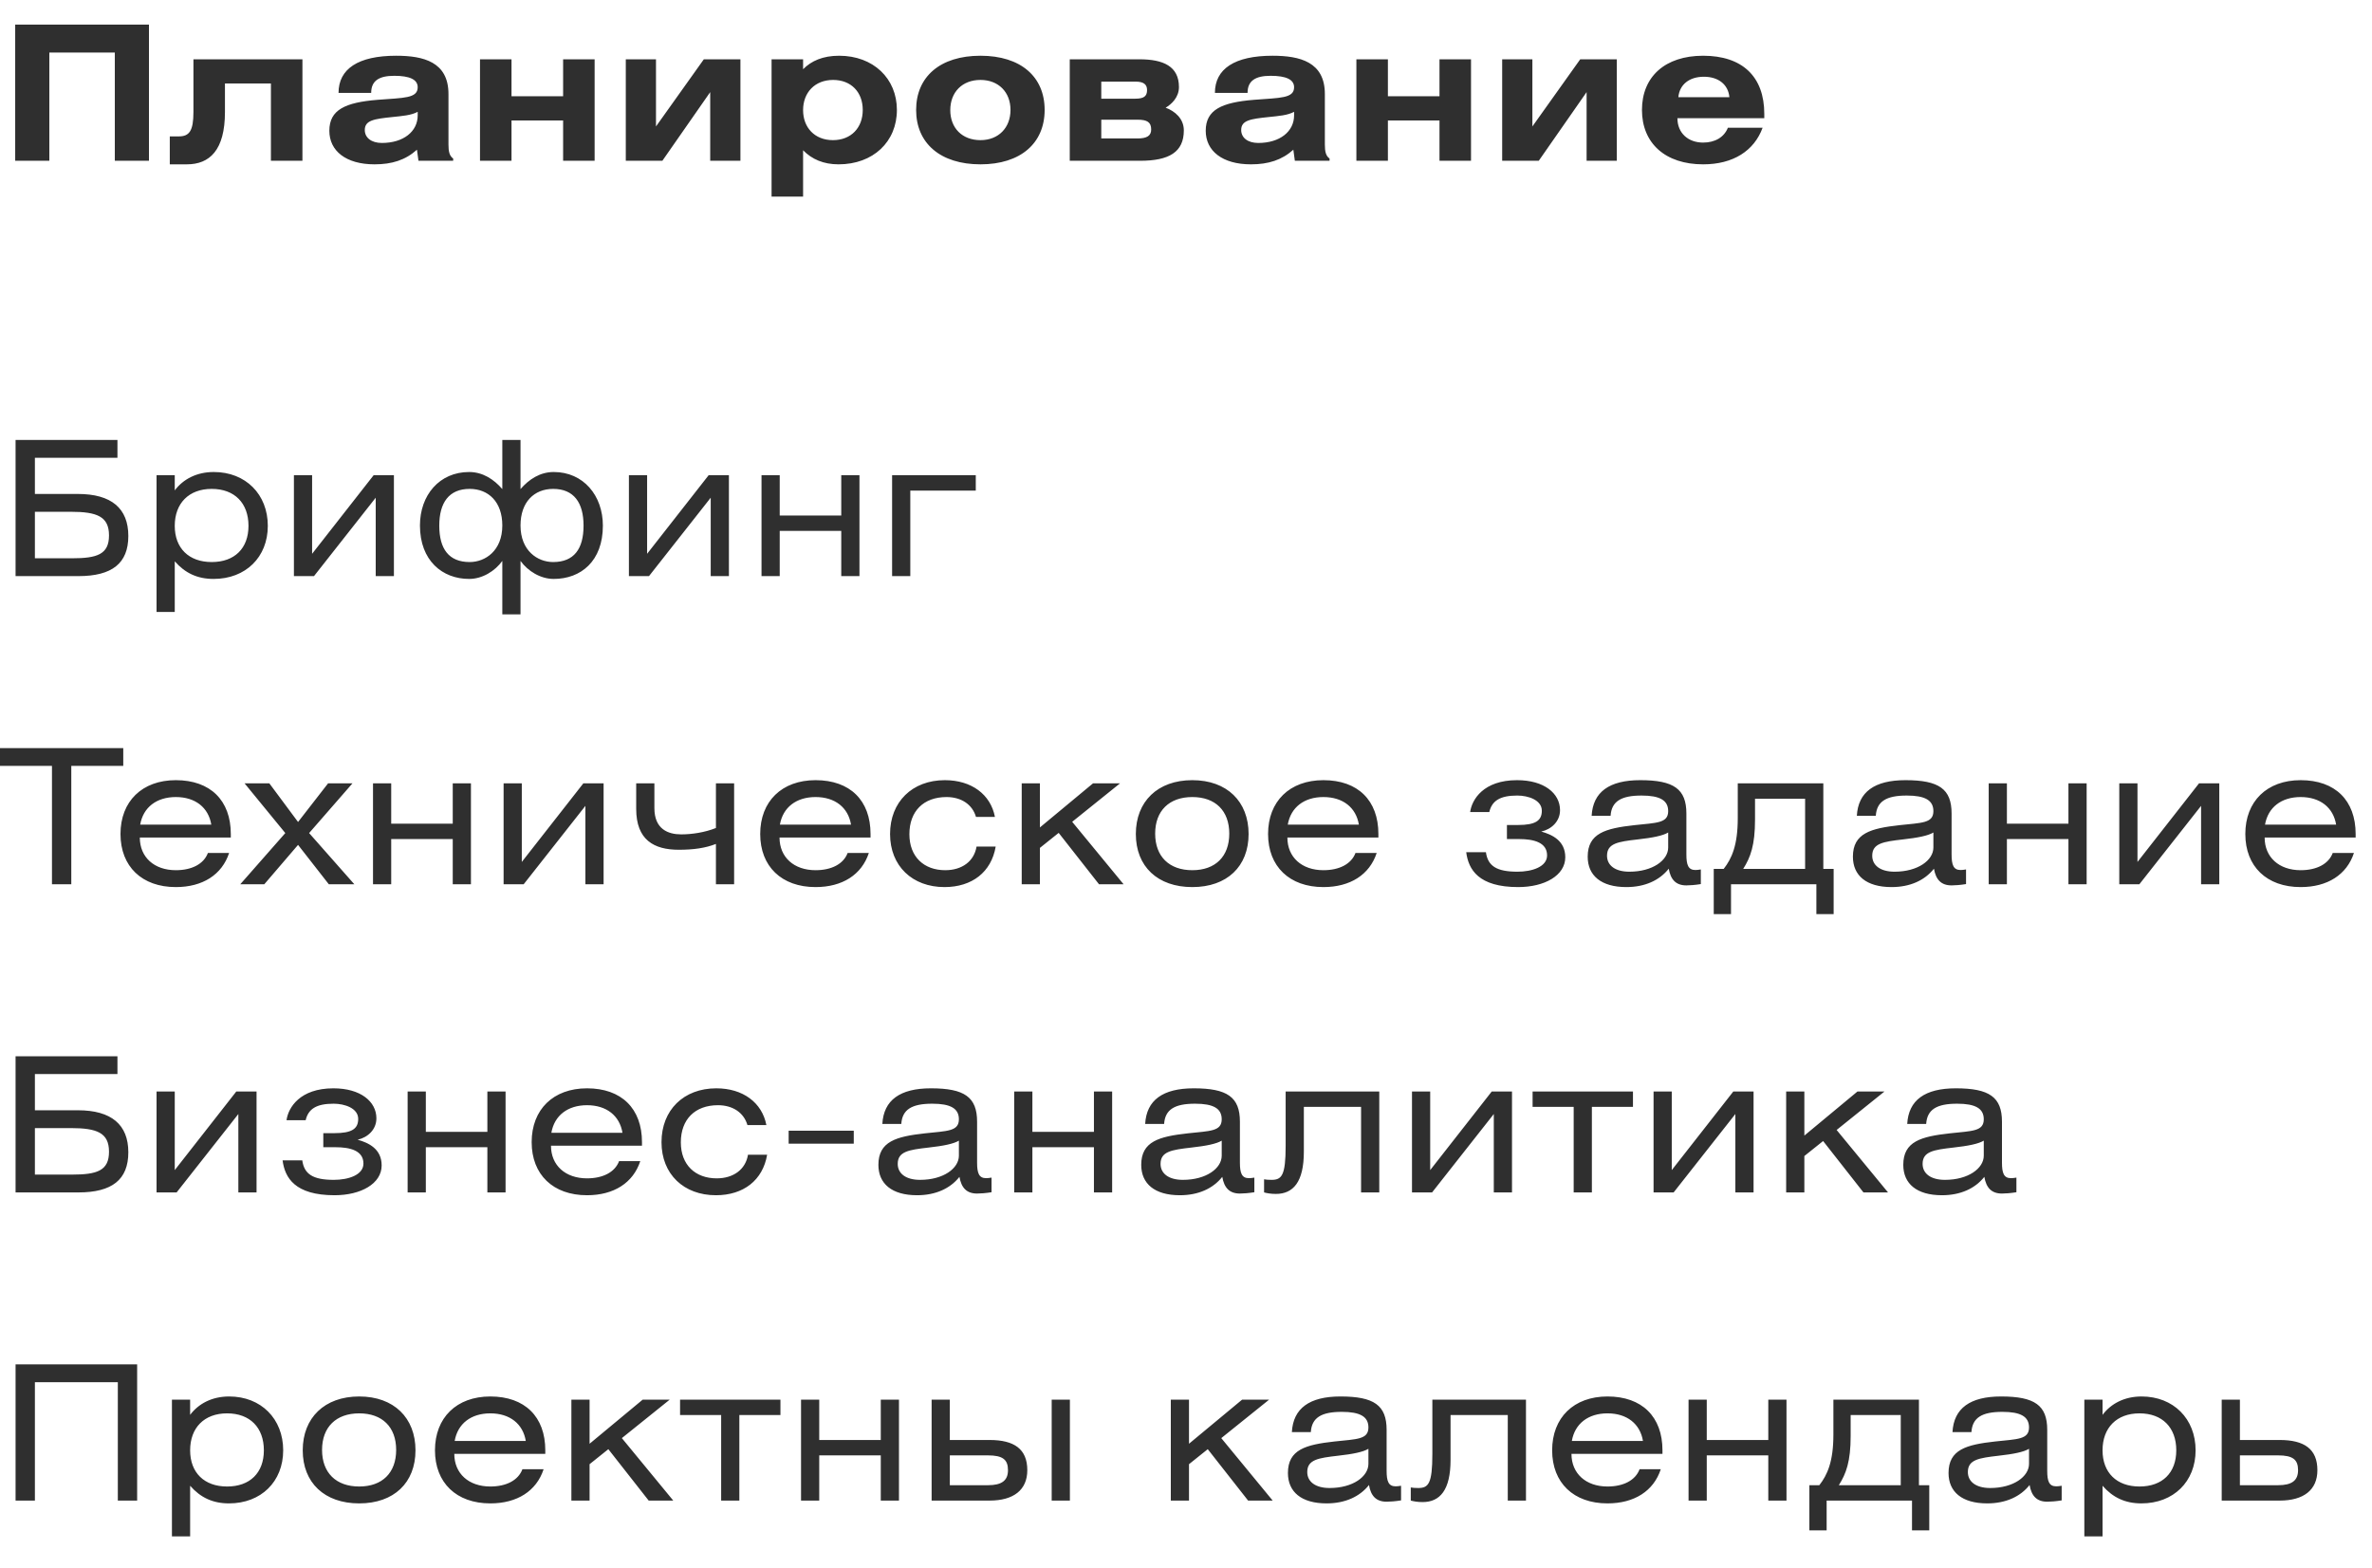 <?xml version="1.0" encoding="UTF-8"?> <svg xmlns="http://www.w3.org/2000/svg" width="177" height="117" viewBox="0 0 177 117" fill="none"><path d="M1.134 1.836H11.116V12H8.568V3.922H3.682V12H1.134V1.836ZM14.434 4.426H22.568V12H20.216V6.232H16.786V8.36C16.786 11.216 15.638 12.266 13.944 12.266H12.67V10.18H13.342C14.126 10.18 14.434 9.774 14.434 8.36V4.426ZM27.698 6.932H25.262C25.262 5.14 26.732 4.16 29.559 4.16C31.604 4.16 33.465 4.622 33.465 7.016V10.782C33.465 11.3 33.535 11.636 33.816 11.832V12H31.226L31.113 11.174C30.259 11.944 29.252 12.266 27.95 12.266C25.808 12.266 24.576 11.258 24.576 9.76C24.576 8.192 25.765 7.646 28.174 7.45C30.119 7.296 31.169 7.352 31.169 6.512C31.169 5.938 30.581 5.658 29.419 5.658C28.271 5.658 27.698 6.036 27.698 6.932ZM31.169 8.346C30.68 8.612 30.035 8.654 29.252 8.738C27.922 8.878 27.221 8.976 27.221 9.704C27.221 10.278 27.712 10.67 28.495 10.67C30.105 10.67 31.169 9.816 31.169 8.612V8.346ZM38.169 4.426V7.184H42.02V4.426H44.371V12H42.02V8.99H38.169V12H35.818V4.426H38.169ZM48.95 4.426V9.438L52.52 4.426H55.251V12H52.996V6.876L49.426 12H46.697V4.426H48.95ZM59.927 4.426V5.168C60.529 4.552 61.397 4.16 62.615 4.16C65.163 4.16 66.927 5.854 66.927 8.206C66.927 10.586 65.149 12.266 62.573 12.266C61.453 12.266 60.585 11.888 59.927 11.216V14.674H57.575V4.426H59.927ZM62.167 5.966C60.809 5.966 59.927 6.904 59.927 8.22C59.927 9.522 60.795 10.46 62.153 10.46C63.511 10.46 64.379 9.536 64.379 8.206C64.379 6.876 63.511 5.966 62.167 5.966ZM68.362 8.206C68.362 5.728 70.154 4.16 73.164 4.16C76.174 4.16 77.952 5.728 77.952 8.206C77.952 10.698 76.146 12.266 73.164 12.266C70.182 12.266 68.362 10.698 68.362 8.206ZM70.91 8.22C70.91 9.55 71.792 10.46 73.164 10.46C74.508 10.46 75.404 9.536 75.404 8.206C75.404 6.876 74.508 5.966 73.164 5.966C71.792 5.966 70.91 6.89 70.91 8.22ZM79.826 12V4.426H85.034C86.798 4.426 87.974 4.944 87.974 6.498C87.974 7.268 87.414 7.786 86.98 8.038C87.666 8.29 88.338 8.85 88.338 9.732C88.338 11.356 87.232 12 85.076 12H79.826ZM82.178 8.934V10.334H84.88C85.58 10.334 85.902 10.138 85.902 9.662C85.902 9.116 85.594 8.934 84.894 8.934H82.178ZM82.178 6.092V7.366H84.712C85.356 7.366 85.594 7.184 85.594 6.722C85.594 6.302 85.342 6.092 84.74 6.092H82.178ZM93.094 6.932H90.658C90.658 5.14 92.128 4.16 94.956 4.16C97 4.16 98.862 4.622 98.862 7.016V10.782C98.862 11.3 98.932 11.636 99.212 11.832V12H96.622L96.51 11.174C95.656 11.944 94.648 12.266 93.346 12.266C91.204 12.266 89.972 11.258 89.972 9.76C89.972 8.192 91.162 7.646 93.57 7.45C95.516 7.296 96.566 7.352 96.566 6.512C96.566 5.938 95.978 5.658 94.816 5.658C93.668 5.658 93.094 6.036 93.094 6.932ZM96.566 8.346C96.076 8.612 95.432 8.654 94.648 8.738C93.318 8.878 92.618 8.976 92.618 9.704C92.618 10.278 93.108 10.67 93.892 10.67C95.502 10.67 96.566 9.816 96.566 8.612V8.346ZM103.566 4.426V7.184H107.416V4.426H109.768V12H107.416V8.99H103.566V12H101.214V4.426H103.566ZM114.347 4.426V9.438L117.917 4.426H120.647V12H118.393V6.876L114.823 12H112.093V4.426H114.347ZM131.526 9.536C130.896 11.258 129.328 12.266 127.088 12.266C124.274 12.266 122.524 10.698 122.524 8.206C122.524 5.728 124.246 4.16 127.088 4.16C130.014 4.16 131.652 5.714 131.652 8.5V8.822H125.17C125.17 9.928 125.968 10.642 127.088 10.642C127.984 10.642 128.656 10.236 128.936 9.536H131.526ZM125.24 7.254H129.048C128.964 6.316 128.236 5.728 127.144 5.728C126.052 5.728 125.324 6.316 125.24 7.254Z" fill="#2F2F2F"></path><path d="M1.162 32.836H8.764V34.166H2.604V36.868H5.81C8.316 36.868 9.576 37.946 9.576 40.004C9.576 42.048 8.358 43 5.852 43H1.162V32.836ZM2.604 38.198V41.67H5.362C7.252 41.67 8.134 41.376 8.134 39.962C8.134 38.548 7.238 38.198 5.278 38.198H2.604ZM13.04 35.468V36.602C13.67 35.762 14.678 35.23 15.952 35.23C18.332 35.23 19.984 36.896 19.984 39.248C19.984 41.586 18.332 43.21 15.938 43.21C14.734 43.21 13.81 42.776 13.04 41.894V45.674H11.682V35.468H13.04ZM15.798 36.49C14.09 36.49 13.04 37.568 13.04 39.248C13.04 40.914 14.09 41.95 15.798 41.95C17.506 41.95 18.542 40.928 18.542 39.248C18.542 37.554 17.506 36.49 15.798 36.49ZM23.29 35.468V41.334L27.882 35.468H29.394V43H28.036V37.148L23.43 43H21.932V35.468H23.29ZM37.483 32.836H38.841V36.504C39.471 35.776 40.297 35.23 41.319 35.23C43.531 35.23 44.987 36.98 44.987 39.234C44.987 41.88 43.349 43.21 41.319 43.21C40.325 43.21 39.387 42.622 38.841 41.866V45.856H37.483V41.866C36.937 42.622 35.999 43.21 35.005 43.21C33.017 43.21 31.337 41.852 31.337 39.22C31.337 36.952 32.793 35.23 35.005 35.23C36.027 35.23 36.853 35.776 37.483 36.504V32.836ZM41.277 36.49C39.863 36.49 38.841 37.47 38.841 39.22C38.841 41.11 40.115 41.95 41.277 41.95C42.831 41.95 43.545 40.97 43.545 39.234C43.545 37.512 42.817 36.49 41.277 36.49ZM35.047 36.49C33.507 36.49 32.779 37.512 32.779 39.234C32.779 40.97 33.493 41.95 35.047 41.95C36.209 41.95 37.483 41.11 37.483 39.22C37.483 37.47 36.461 36.49 35.047 36.49ZM48.288 35.468V41.334L52.88 35.468H54.392V43H53.034V37.148L48.428 43H46.93V35.468H48.288ZM58.183 35.468V38.478H62.775V35.468H64.133V43H62.775V39.626H58.183V43H56.825V35.468H58.183ZM66.569 35.468H72.813V36.616H67.927V43H66.569V35.468Z" fill="#2F2F2F"></path><path d="M0 55.836H9.198V57.166H5.32V66H3.878V57.166H0V55.836ZM17.223 62.514H10.433C10.433 63.984 11.511 64.95 13.121 64.95C14.311 64.95 15.207 64.488 15.515 63.662H17.097C16.565 65.286 15.123 66.21 13.121 66.21C10.587 66.21 8.991 64.67 8.991 62.248C8.991 59.812 10.601 58.23 13.121 58.23C15.697 58.23 17.223 59.742 17.223 62.248V62.514ZM10.461 61.548H15.767C15.557 60.274 14.577 59.49 13.121 59.49C11.679 59.49 10.685 60.26 10.461 61.548ZM18.251 58.468H20.099L22.241 61.352L24.481 58.468H26.301L23.067 62.178L26.441 66H24.537L22.241 63.06L19.721 66H17.929L21.289 62.178L18.251 58.468ZM29.192 58.468V61.478H33.784V58.468H35.142V66H33.784V62.626H29.192V66H27.834V58.468H29.192ZM38.937 58.468V64.334L43.529 58.468H45.041V66H43.683V60.148L39.077 66H37.579V58.468H38.937ZM47.473 58.468H48.831V60.316C48.831 61.898 49.867 62.276 50.833 62.276C51.617 62.276 52.583 62.136 53.423 61.8V58.468H54.781V66H53.423V62.99C52.639 63.298 51.757 63.424 50.651 63.424C48.803 63.424 47.473 62.696 47.473 60.372V58.468ZM64.96 62.514H58.169C58.169 63.984 59.248 64.95 60.858 64.95C62.047 64.95 62.944 64.488 63.252 63.662H64.834C64.302 65.286 62.859 66.21 60.858 66.21C58.324 66.21 56.727 64.67 56.727 62.248C56.727 59.812 58.337 58.23 60.858 58.23C63.434 58.23 64.96 59.742 64.96 62.248V62.514ZM58.197 61.548H63.504C63.294 60.274 62.313 59.49 60.858 59.49C59.416 59.49 58.422 60.26 58.197 61.548ZM74.243 60.974H72.829C72.563 60.05 71.737 59.49 70.631 59.49C68.909 59.49 67.859 60.554 67.859 62.262C67.859 63.956 68.951 64.95 70.533 64.95C71.779 64.95 72.689 64.292 72.871 63.186H74.299C73.977 65.09 72.535 66.21 70.477 66.21C68.083 66.21 66.417 64.642 66.417 62.248C66.417 59.854 68.069 58.23 70.505 58.23C72.493 58.23 73.921 59.294 74.243 60.974ZM77.599 58.468V61.758L81.561 58.468H83.577L80.007 61.338L83.843 66H82.009L78.999 62.164L77.599 63.284V66H76.241V58.468H77.599ZM88.971 58.23C91.561 58.23 93.171 59.826 93.171 62.248C93.171 64.67 91.561 66.21 88.971 66.21C86.381 66.21 84.757 64.67 84.757 62.248C84.757 59.826 86.381 58.23 88.971 58.23ZM88.971 59.49C87.249 59.49 86.199 60.512 86.199 62.22C86.199 63.928 87.249 64.95 88.971 64.95C90.693 64.95 91.729 63.928 91.729 62.22C91.729 60.512 90.693 59.49 88.971 59.49ZM102.856 62.514H96.066C96.066 63.984 97.144 64.95 98.754 64.95C99.944 64.95 100.84 64.488 101.148 63.662H102.73C102.198 65.286 100.756 66.21 98.754 66.21C96.22 66.21 94.624 64.67 94.624 62.248C94.624 59.812 96.234 58.23 98.754 58.23C101.33 58.23 102.856 59.742 102.856 62.248V62.514ZM96.094 61.548H101.4C101.19 60.274 100.21 59.49 98.754 59.49C97.312 59.49 96.318 60.26 96.094 61.548ZM111.132 60.61H109.704C109.83 59.672 110.698 58.23 113.204 58.23C115.22 58.23 116.41 59.21 116.41 60.47C116.41 61.31 115.766 61.898 115.01 62.066C115.808 62.29 116.802 62.738 116.802 63.984C116.802 65.342 115.262 66.21 113.288 66.21C110.334 66.21 109.578 64.908 109.41 63.606H110.88C111.02 64.628 111.664 65.062 113.232 65.062C114.324 65.062 115.444 64.698 115.444 63.844C115.444 62.878 114.45 62.626 113.358 62.626H112.448V61.576H113.274C114.576 61.576 115.052 61.254 115.052 60.512C115.052 59.714 114.044 59.378 113.218 59.378C111.93 59.378 111.328 59.77 111.132 60.61ZM124.481 62.136C124.089 62.374 123.333 62.528 122.199 62.654C120.729 62.822 119.917 62.948 119.917 63.872C119.917 64.586 120.519 65.062 121.583 65.062C123.319 65.062 124.481 64.208 124.481 63.256V62.136ZM124.523 64.838C123.837 65.706 122.745 66.21 121.359 66.21C119.469 66.21 118.475 65.342 118.475 63.942C118.475 62.192 119.805 61.828 121.947 61.59C123.613 61.408 124.481 61.45 124.481 60.54C124.481 59.728 123.851 59.378 122.493 59.378C120.967 59.378 120.253 59.812 120.183 60.89H118.769C118.867 59.112 120.085 58.23 122.395 58.23C124.901 58.23 125.839 58.888 125.839 60.722V63.774C125.839 64.558 125.979 64.936 126.511 64.936C126.623 64.936 126.749 64.922 126.917 64.894V65.986C126.483 66.056 126.091 66.084 125.839 66.084C125.055 66.084 124.663 65.65 124.523 64.838ZM134.699 59.616H130.961V61.17C130.961 63.088 130.625 63.984 130.079 64.852H134.699V59.616ZM129.673 58.468H136.057V64.852H136.827V68.226H135.539V66H129.169V68.226H127.881V64.852H128.623C129.225 64.082 129.673 63.088 129.673 61.072V58.468ZM144.271 62.136C143.879 62.374 143.123 62.528 141.989 62.654C140.519 62.822 139.707 62.948 139.707 63.872C139.707 64.586 140.309 65.062 141.373 65.062C143.109 65.062 144.271 64.208 144.271 63.256V62.136ZM144.313 64.838C143.627 65.706 142.535 66.21 141.149 66.21C139.259 66.21 138.265 65.342 138.265 63.942C138.265 62.192 139.595 61.828 141.737 61.59C143.403 61.408 144.271 61.45 144.271 60.54C144.271 59.728 143.641 59.378 142.283 59.378C140.757 59.378 140.043 59.812 139.973 60.89H138.559C138.657 59.112 139.875 58.23 142.185 58.23C144.691 58.23 145.629 58.888 145.629 60.722V63.774C145.629 64.558 145.769 64.936 146.301 64.936C146.413 64.936 146.539 64.922 146.707 64.894V65.986C146.273 66.056 145.881 66.084 145.629 66.084C144.845 66.084 144.453 65.65 144.313 64.838ZM149.756 58.468V61.478H154.348V58.468H155.706V66H154.348V62.626H149.756V66H148.398V58.468H149.756ZM159.5 58.468V64.334L164.092 58.468H165.604V66H164.246V60.148L159.64 66H158.142V58.468H159.5ZM175.779 62.514H168.989C168.989 63.984 170.067 64.95 171.677 64.95C172.867 64.95 173.763 64.488 174.071 63.662H175.653C175.121 65.286 173.679 66.21 171.677 66.21C169.143 66.21 167.547 64.67 167.547 62.248C167.547 59.812 169.157 58.23 171.677 58.23C174.253 58.23 175.779 59.742 175.779 62.248V62.514ZM169.017 61.548H174.323C174.113 60.274 173.133 59.49 171.677 59.49C170.235 59.49 169.241 60.26 169.017 61.548Z" fill="#2F2F2F"></path><path d="M1.162 78.836H8.764V80.166H2.604V82.868H5.81C8.316 82.868 9.576 83.946 9.576 86.004C9.576 88.048 8.358 89 5.852 89H1.162V78.836ZM2.604 84.198V87.67H5.362C7.252 87.67 8.134 87.376 8.134 85.962C8.134 84.548 7.238 84.198 5.278 84.198H2.604ZM13.04 81.468V87.334L17.632 81.468H19.144V89H17.786V83.148L13.18 89H11.682V81.468H13.04ZM22.808 83.61H21.381C21.506 82.672 22.375 81.23 24.881 81.23C26.896 81.23 28.087 82.21 28.087 83.47C28.087 84.31 27.442 84.898 26.686 85.066C27.485 85.29 28.479 85.738 28.479 86.984C28.479 88.342 26.939 89.21 24.965 89.21C22.011 89.21 21.255 87.908 21.087 86.606H22.556C22.697 87.628 23.34 88.062 24.909 88.062C26 88.062 27.12 87.698 27.12 86.844C27.12 85.878 26.127 85.626 25.035 85.626H24.125V84.576H24.951C26.253 84.576 26.729 84.254 26.729 83.512C26.729 82.714 25.721 82.378 24.895 82.378C23.607 82.378 23.005 82.77 22.808 83.61ZM31.776 81.468V84.478H36.368V81.468H37.726V89H36.368V85.626H31.776V89H30.418V81.468H31.776ZM47.905 85.514H41.115C41.115 86.984 42.193 87.95 43.803 87.95C44.993 87.95 45.889 87.488 46.197 86.662H47.779C47.247 88.286 45.805 89.21 43.803 89.21C41.269 89.21 39.673 87.67 39.673 85.248C39.673 82.812 41.283 81.23 43.803 81.23C46.379 81.23 47.905 82.742 47.905 85.248V85.514ZM41.143 84.548H46.449C46.239 83.274 45.259 82.49 43.803 82.49C42.361 82.49 41.367 83.26 41.143 84.548ZM57.188 83.974H55.774C55.508 83.05 54.682 82.49 53.576 82.49C51.854 82.49 50.804 83.554 50.804 85.262C50.804 86.956 51.896 87.95 53.478 87.95C54.724 87.95 55.634 87.292 55.816 86.186H57.244C56.922 88.09 55.48 89.21 53.422 89.21C51.028 89.21 49.362 87.642 49.362 85.248C49.362 82.854 51.014 81.23 53.45 81.23C55.438 81.23 56.866 82.294 57.188 83.974ZM58.85 85.36V84.394H63.708V85.36H58.85ZM71.553 85.136C71.161 85.374 70.405 85.528 69.271 85.654C67.801 85.822 66.989 85.948 66.989 86.872C66.989 87.586 67.591 88.062 68.655 88.062C70.391 88.062 71.553 87.208 71.553 86.256V85.136ZM71.595 87.838C70.909 88.706 69.817 89.21 68.431 89.21C66.541 89.21 65.547 88.342 65.547 86.942C65.547 85.192 66.877 84.828 69.019 84.59C70.685 84.408 71.553 84.45 71.553 83.54C71.553 82.728 70.923 82.378 69.565 82.378C68.039 82.378 67.325 82.812 67.255 83.89H65.841C65.939 82.112 67.157 81.23 69.467 81.23C71.973 81.23 72.911 81.888 72.911 83.722V86.774C72.911 87.558 73.051 87.936 73.583 87.936C73.695 87.936 73.821 87.922 73.989 87.894V88.986C73.555 89.056 73.163 89.084 72.911 89.084C72.127 89.084 71.735 88.65 71.595 87.838ZM77.038 81.468V84.478H81.63V81.468H82.989V89H81.63V85.626H77.038V89H75.68V81.468H77.038ZM91.165 85.136C90.773 85.374 90.017 85.528 88.883 85.654C87.413 85.822 86.601 85.948 86.601 86.872C86.601 87.586 87.203 88.062 88.267 88.062C90.003 88.062 91.165 87.208 91.165 86.256V85.136ZM91.207 87.838C90.521 88.706 89.429 89.21 88.043 89.21C86.153 89.21 85.159 88.342 85.159 86.942C85.159 85.192 86.489 84.828 88.631 84.59C90.297 84.408 91.165 84.45 91.165 83.54C91.165 82.728 90.535 82.378 89.177 82.378C87.651 82.378 86.937 82.812 86.867 83.89H85.453C85.551 82.112 86.769 81.23 89.079 81.23C91.585 81.23 92.523 81.888 92.523 83.722V86.774C92.523 87.558 92.663 87.936 93.195 87.936C93.307 87.936 93.433 87.922 93.601 87.894V88.986C93.167 89.056 92.775 89.084 92.523 89.084C91.739 89.084 91.347 88.65 91.207 87.838ZM95.936 81.468H102.922V89H101.564V82.616H97.294V85.962C97.294 88.23 96.496 89.112 95.208 89.112C94.83 89.112 94.536 89.056 94.326 89V88.02C94.452 88.048 94.648 88.062 94.886 88.062C95.642 88.062 95.936 87.74 95.936 85.528V81.468ZM106.722 81.468V87.334L111.314 81.468H112.826V89H111.468V83.148L106.862 89H105.364V81.468H106.722ZM114.363 81.468H121.853V82.616H118.787V89H117.429V82.616H114.363V81.468ZM124.748 81.468V87.334L129.34 81.468H130.852V89H129.494V83.148L124.888 89H123.39V81.468H124.748ZM134.642 81.468V84.758L138.604 81.468H140.62L137.05 84.338L140.886 89H139.052L136.042 85.164L134.642 86.284V89H133.284V81.468H134.642ZM148.03 85.136C147.638 85.374 146.882 85.528 145.748 85.654C144.278 85.822 143.466 85.948 143.466 86.872C143.466 87.586 144.068 88.062 145.132 88.062C146.868 88.062 148.03 87.208 148.03 86.256V85.136ZM148.072 87.838C147.386 88.706 146.294 89.21 144.908 89.21C143.018 89.21 142.024 88.342 142.024 86.942C142.024 85.192 143.354 84.828 145.496 84.59C147.162 84.408 148.03 84.45 148.03 83.54C148.03 82.728 147.4 82.378 146.042 82.378C144.516 82.378 143.802 82.812 143.732 83.89H142.318C142.416 82.112 143.634 81.23 145.944 81.23C148.45 81.23 149.388 81.888 149.388 83.722V86.774C149.388 87.558 149.528 87.936 150.06 87.936C150.172 87.936 150.298 87.922 150.466 87.894V88.986C150.032 89.056 149.64 89.084 149.388 89.084C148.604 89.084 148.212 88.65 148.072 87.838Z" fill="#2F2F2F"></path><path d="M1.162 101.836H10.234V112H8.792V103.166H2.604V112H1.162V101.836ZM14.188 104.468V105.602C14.818 104.762 15.826 104.23 17.1 104.23C19.48 104.23 21.132 105.896 21.132 108.248C21.132 110.586 19.48 112.21 17.086 112.21C15.882 112.21 14.958 111.776 14.188 110.894V114.674H12.83V104.468H14.188ZM16.946 105.49C15.238 105.49 14.188 106.568 14.188 108.248C14.188 109.914 15.238 110.95 16.946 110.95C18.654 110.95 19.69 109.928 19.69 108.248C19.69 106.554 18.654 105.49 16.946 105.49ZM26.804 104.23C29.394 104.23 31.004 105.826 31.004 108.248C31.004 110.67 29.394 112.21 26.804 112.21C24.214 112.21 22.59 110.67 22.59 108.248C22.59 105.826 24.214 104.23 26.804 104.23ZM26.804 105.49C25.082 105.49 24.032 106.512 24.032 108.22C24.032 109.928 25.082 110.95 26.804 110.95C28.526 110.95 29.562 109.928 29.562 108.22C29.562 106.512 28.526 105.49 26.804 105.49ZM40.69 108.514H33.9C33.9 109.984 34.978 110.95 36.588 110.95C37.778 110.95 38.674 110.488 38.982 109.662H40.564C40.032 111.286 38.59 112.21 36.588 112.21C34.054 112.21 32.458 110.67 32.458 108.248C32.458 105.812 34.068 104.23 36.588 104.23C39.164 104.23 40.69 105.742 40.69 108.248V108.514ZM33.928 107.548H39.234C39.024 106.274 38.044 105.49 36.588 105.49C35.146 105.49 34.152 106.26 33.928 107.548ZM43.995 104.468V107.758L47.957 104.468H49.973L46.403 107.338L50.239 112H48.405L45.395 108.164L43.995 109.284V112H42.637V104.468H43.995ZM50.747 104.468H58.237V105.616H55.171V112H53.813V105.616H50.747V104.468ZM61.132 104.468V107.478H65.724V104.468H67.082V112H65.724V108.626H61.132V112H59.774V104.468H61.132ZM69.518 104.468H70.876V107.478H73.844C75.678 107.478 76.658 108.15 76.658 109.732C76.658 111.216 75.622 112 73.844 112H69.518V104.468ZM70.876 108.626V110.852H73.732C74.754 110.852 75.216 110.502 75.216 109.732C75.216 108.948 74.838 108.626 73.718 108.626H70.876ZM78.478 112V104.468H79.836V112H78.478ZM88.724 104.468V107.758L92.686 104.468H94.702L91.132 107.338L94.968 112H93.134L90.124 108.164L88.724 109.284V112H87.366V104.468H88.724ZM102.112 108.136C101.72 108.374 100.964 108.528 99.83 108.654C98.36 108.822 97.548 108.948 97.548 109.872C97.548 110.586 98.15 111.062 99.214 111.062C100.95 111.062 102.112 110.208 102.112 109.256V108.136ZM102.154 110.838C101.468 111.706 100.376 112.21 98.99 112.21C97.1 112.21 96.106 111.342 96.106 109.942C96.106 108.192 97.436 107.828 99.578 107.59C101.244 107.408 102.112 107.45 102.112 106.54C102.112 105.728 101.482 105.378 100.124 105.378C98.598 105.378 97.884 105.812 97.814 106.89H96.4C96.498 105.112 97.716 104.23 100.026 104.23C102.532 104.23 103.47 104.888 103.47 106.722V109.774C103.47 110.558 103.61 110.936 104.142 110.936C104.254 110.936 104.38 110.922 104.548 110.894V111.986C104.114 112.056 103.722 112.084 103.47 112.084C102.686 112.084 102.294 111.65 102.154 110.838ZM106.883 104.468H113.869V112H112.511V105.616H108.241V108.962C108.241 111.23 107.443 112.112 106.155 112.112C105.777 112.112 105.483 112.056 105.273 112V111.02C105.399 111.048 105.595 111.062 105.833 111.062C106.589 111.062 106.883 110.74 106.883 108.528V104.468ZM124.054 108.514H117.264C117.264 109.984 118.342 110.95 119.952 110.95C121.142 110.95 122.038 110.488 122.346 109.662H123.928C123.396 111.286 121.954 112.21 119.952 112.21C117.418 112.21 115.822 110.67 115.822 108.248C115.822 105.812 117.432 104.23 119.952 104.23C122.528 104.23 124.054 105.742 124.054 108.248V108.514ZM117.292 107.548H122.598C122.388 106.274 121.408 105.49 119.952 105.49C118.51 105.49 117.516 106.26 117.292 107.548ZM127.359 104.468V107.478H131.951V104.468H133.309V112H131.951V108.626H127.359V112H126.001V104.468H127.359ZM141.835 105.616H138.097V107.17C138.097 109.088 137.761 109.984 137.215 110.852H141.835V105.616ZM136.809 104.468H143.193V110.852H143.963V114.226H142.675V112H136.305V114.226H135.017V110.852H135.759C136.361 110.082 136.809 109.088 136.809 107.072V104.468ZM151.407 108.136C151.015 108.374 150.259 108.528 149.125 108.654C147.655 108.822 146.843 108.948 146.843 109.872C146.843 110.586 147.445 111.062 148.509 111.062C150.245 111.062 151.407 110.208 151.407 109.256V108.136ZM151.449 110.838C150.763 111.706 149.671 112.21 148.285 112.21C146.395 112.21 145.401 111.342 145.401 109.942C145.401 108.192 146.731 107.828 148.873 107.59C150.539 107.408 151.407 107.45 151.407 106.54C151.407 105.728 150.777 105.378 149.419 105.378C147.893 105.378 147.179 105.812 147.109 106.89H145.695C145.793 105.112 147.011 104.23 149.321 104.23C151.827 104.23 152.765 104.888 152.765 106.722V109.774C152.765 110.558 152.905 110.936 153.437 110.936C153.549 110.936 153.675 110.922 153.843 110.894V111.986C153.409 112.056 153.017 112.084 152.765 112.084C151.981 112.084 151.589 111.65 151.449 110.838ZM156.893 104.468V105.602C157.523 104.762 158.531 104.23 159.805 104.23C162.185 104.23 163.837 105.896 163.837 108.248C163.837 110.586 162.185 112.21 159.791 112.21C158.587 112.21 157.663 111.776 156.893 110.894V114.674H155.535V104.468H156.893ZM159.651 105.49C157.943 105.49 156.893 106.568 156.893 108.248C156.893 109.914 157.943 110.95 159.651 110.95C161.359 110.95 162.395 109.928 162.395 108.248C162.395 106.554 161.359 105.49 159.651 105.49ZM165.785 104.468H167.143V107.478H170.111C171.945 107.478 172.925 108.15 172.925 109.732C172.925 111.216 171.889 112 170.111 112H165.785V104.468ZM167.143 108.626V110.852H169.999C171.021 110.852 171.483 110.502 171.483 109.732C171.483 108.948 171.105 108.626 169.985 108.626H167.143Z" fill="#2F2F2F"></path></svg> 